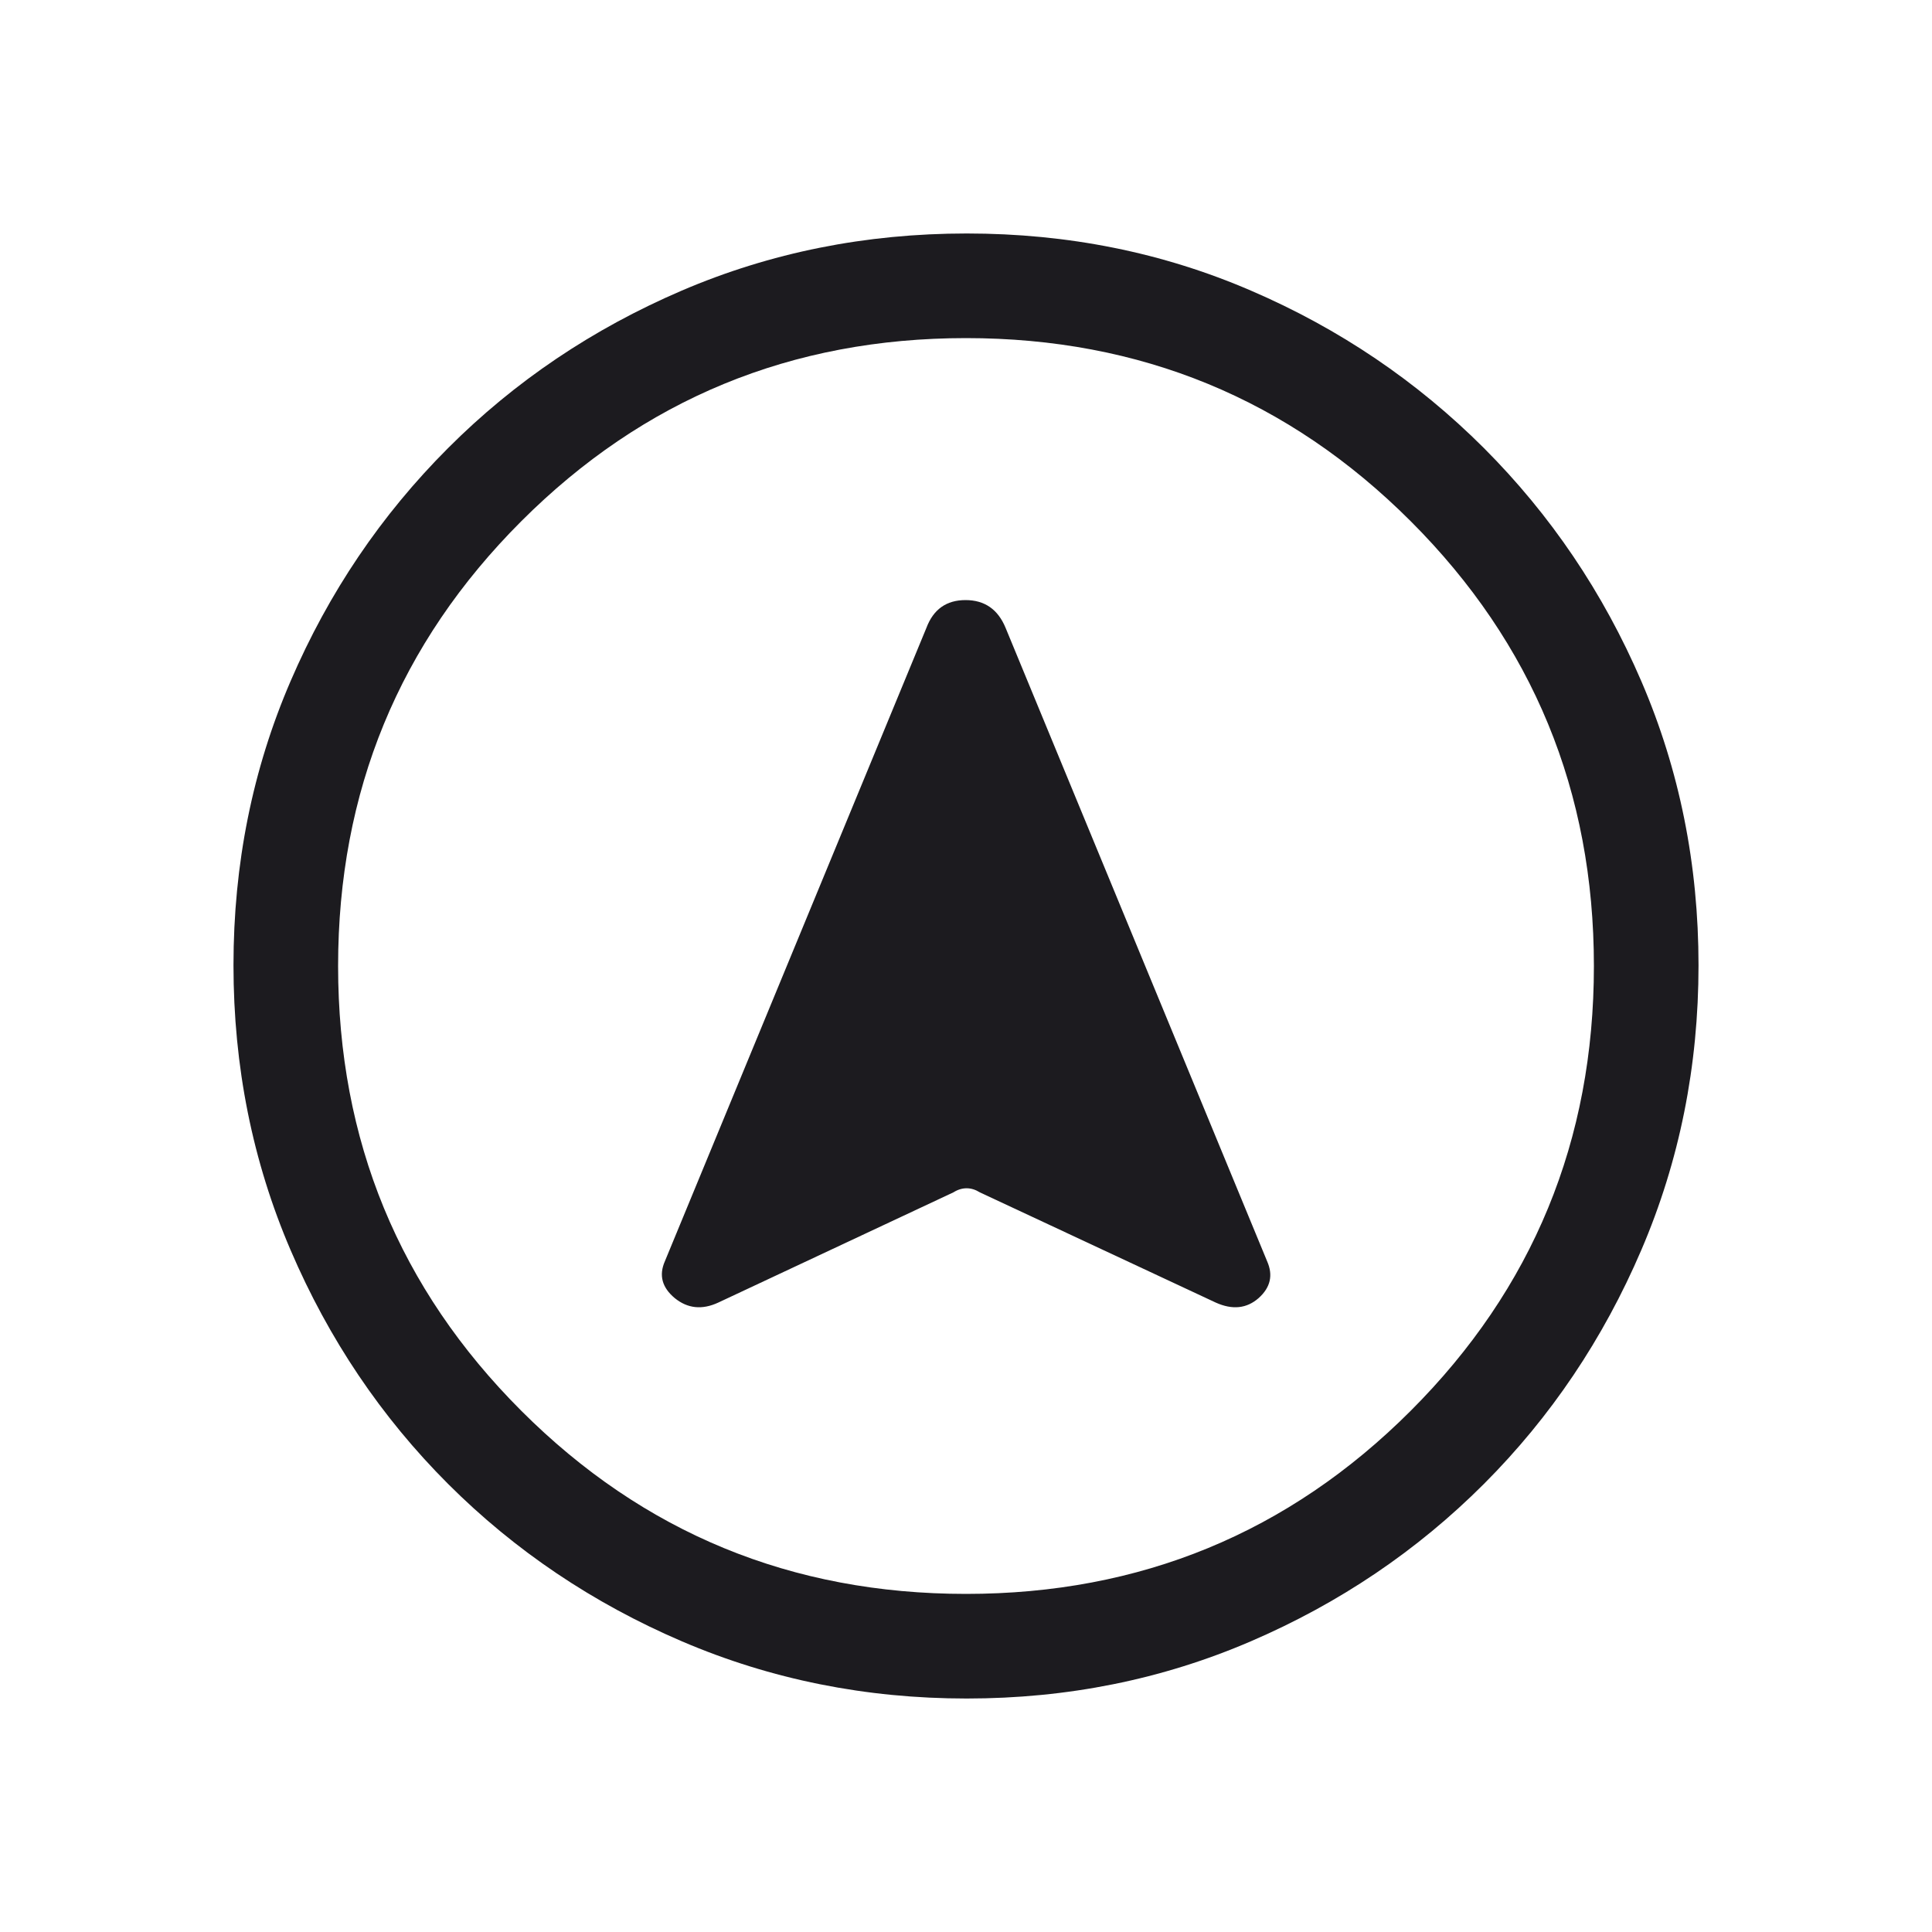 <svg width="20" height="20" viewBox="0 0 20 20" fill="none" xmlns="http://www.w3.org/2000/svg">
<mask id="mask0_163_1592" style="mask-type:alpha" maskUnits="userSpaceOnUse" x="0" y="0" width="20" height="20">
<rect width="20" height="20" fill="#D9D9D9"/>
</mask>
<g mask="url(#mask0_163_1592)">
<path d="M10.007 17.583C8.964 17.583 7.981 17.386 7.059 16.991C6.138 16.596 5.331 16.053 4.639 15.362C3.947 14.67 3.404 13.864 3.009 12.943C2.614 12.023 2.417 11.039 2.417 9.992C2.417 8.945 2.614 7.964 3.009 7.049C3.403 6.134 3.946 5.331 4.638 4.639C5.329 3.947 6.136 3.404 7.056 3.009C7.977 2.614 8.961 2.417 10.008 2.417C11.055 2.417 12.036 2.614 12.951 3.009C13.866 3.403 14.669 3.947 15.361 4.638C16.052 5.33 16.596 6.134 16.991 7.052C17.386 7.969 17.583 8.95 17.583 9.993C17.583 11.036 17.386 12.019 16.991 12.94C16.596 13.862 16.053 14.669 15.362 15.361C14.67 16.053 13.866 16.596 12.948 16.991C12.03 17.386 11.05 17.583 10.007 17.583ZM10 16.5C11.805 16.5 13.34 15.868 14.604 14.604C15.868 13.34 16.5 11.806 16.5 10C16.5 8.194 15.868 6.66 14.604 5.396C13.34 4.132 11.805 3.5 10 3.5C8.194 3.5 6.66 4.132 5.396 5.396C4.132 6.66 3.5 8.194 3.5 10C3.5 11.806 4.132 13.34 5.396 14.604C6.66 15.868 8.194 16.5 10 16.5ZM7.436 13.484L9.87 12.343C9.914 12.315 9.96 12.301 10.006 12.301C10.053 12.301 10.098 12.315 10.143 12.343L12.585 13.484C12.758 13.562 12.906 13.546 13.029 13.438C13.152 13.328 13.181 13.201 13.117 13.056L10.41 6.5C10.331 6.308 10.193 6.212 9.995 6.212C9.797 6.212 9.662 6.308 9.59 6.5L6.883 13.056C6.819 13.201 6.853 13.328 6.985 13.438C7.118 13.546 7.268 13.562 7.436 13.484Z" fill="#1C1B1F"/>
</g>
</svg>
